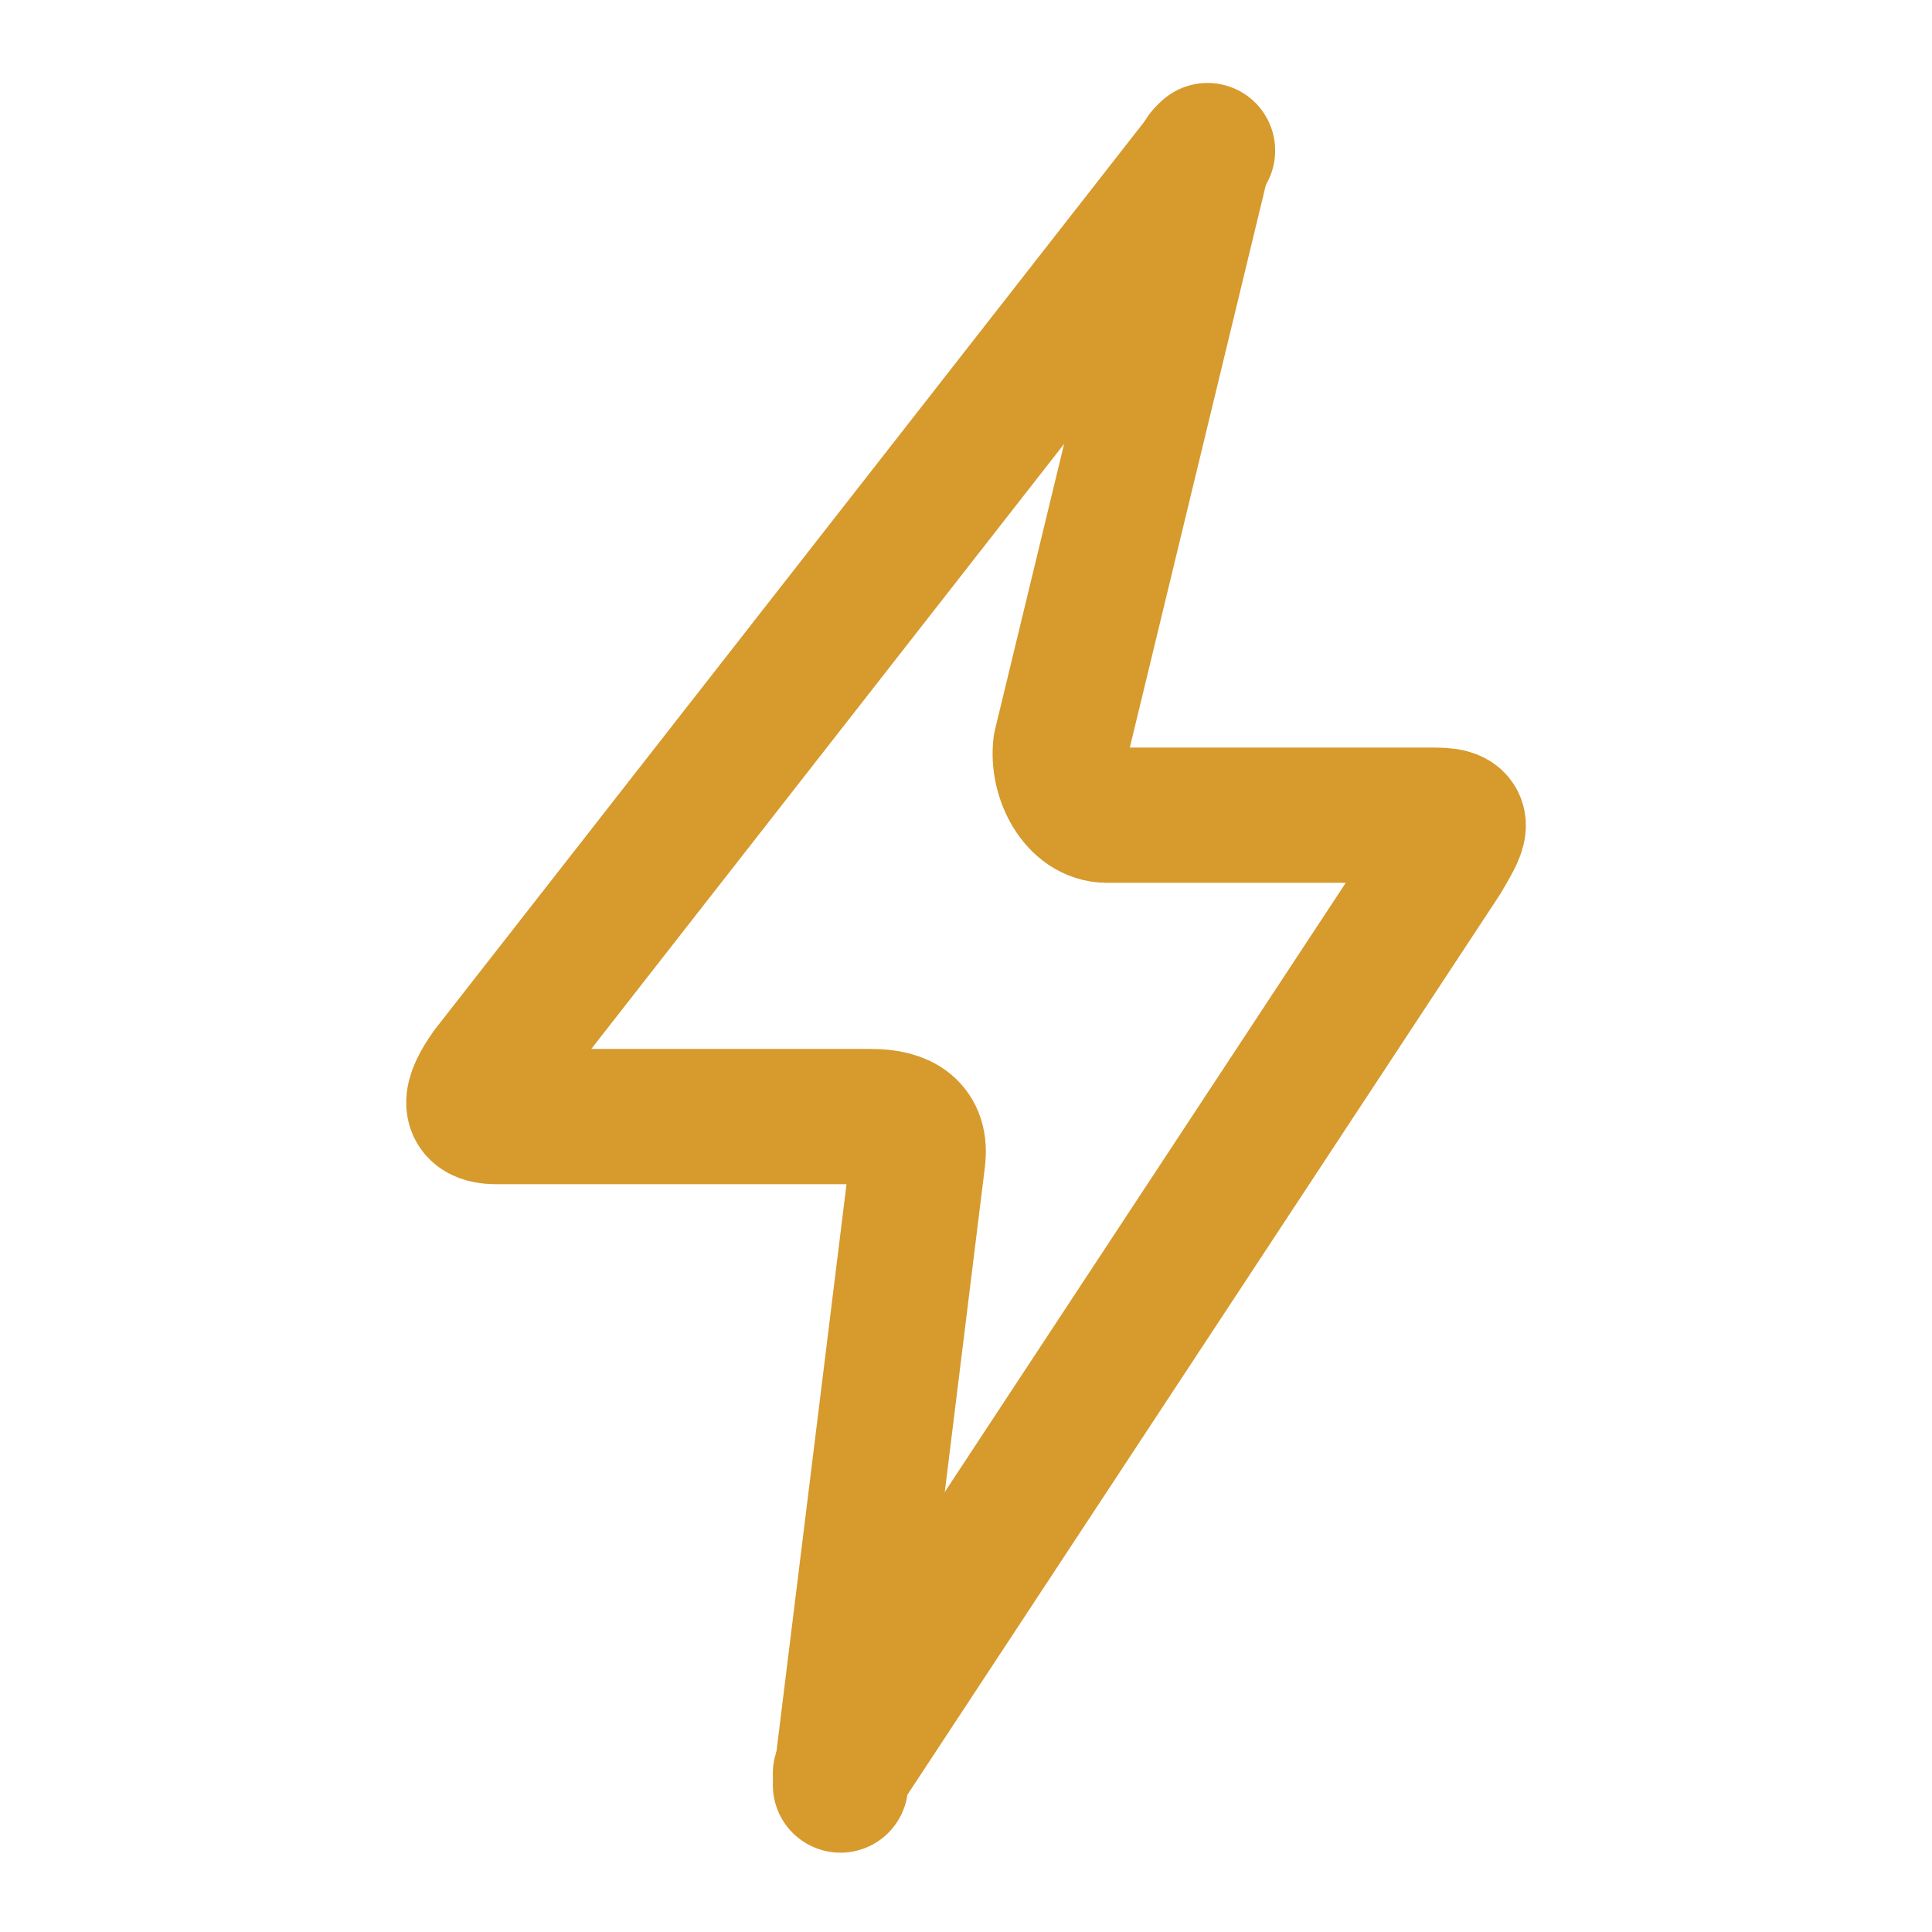 <svg xmlns="http://www.w3.org/2000/svg" xmlns:xlink="http://www.w3.org/1999/xlink" version="1.1" id="Layer_1" x="0px" y="0px" viewBox="0 0 50 50" style="enable-background:new 0 0 50 50;" xml:space="preserve"> <style type="text/css"> .st0{fill:none;stroke:#D69A2D;stroke-width:3.5;stroke-linecap:round;stroke-linejoin:round;} .st1{fill:none;} </style> <g id="Energy" transform="translate(-1233.749 -978.403)"> <path id="Path_80" class="st0" d="M1255.5,1024.3l15.6-23.7c0.4-0.7,0.7-1.1-0.2-1.1h-8.5c-0.8,0-1.3-1-1.2-1.8l3.7-15.3"></path> <path id="Path_81" class="st0" d="M1265,982.3l-18.6,23.8c-0.5,0.7-0.6,1.2,0.2,1.2h9.7c0.8,0,1.3,0.3,1.2,1.1l-2,16.2"></path> <path id="Path_82" class="st0" d="M1265,982.3"></path> </g> <rect y="0" class="st1" width="50" height="50"></rect> </svg>